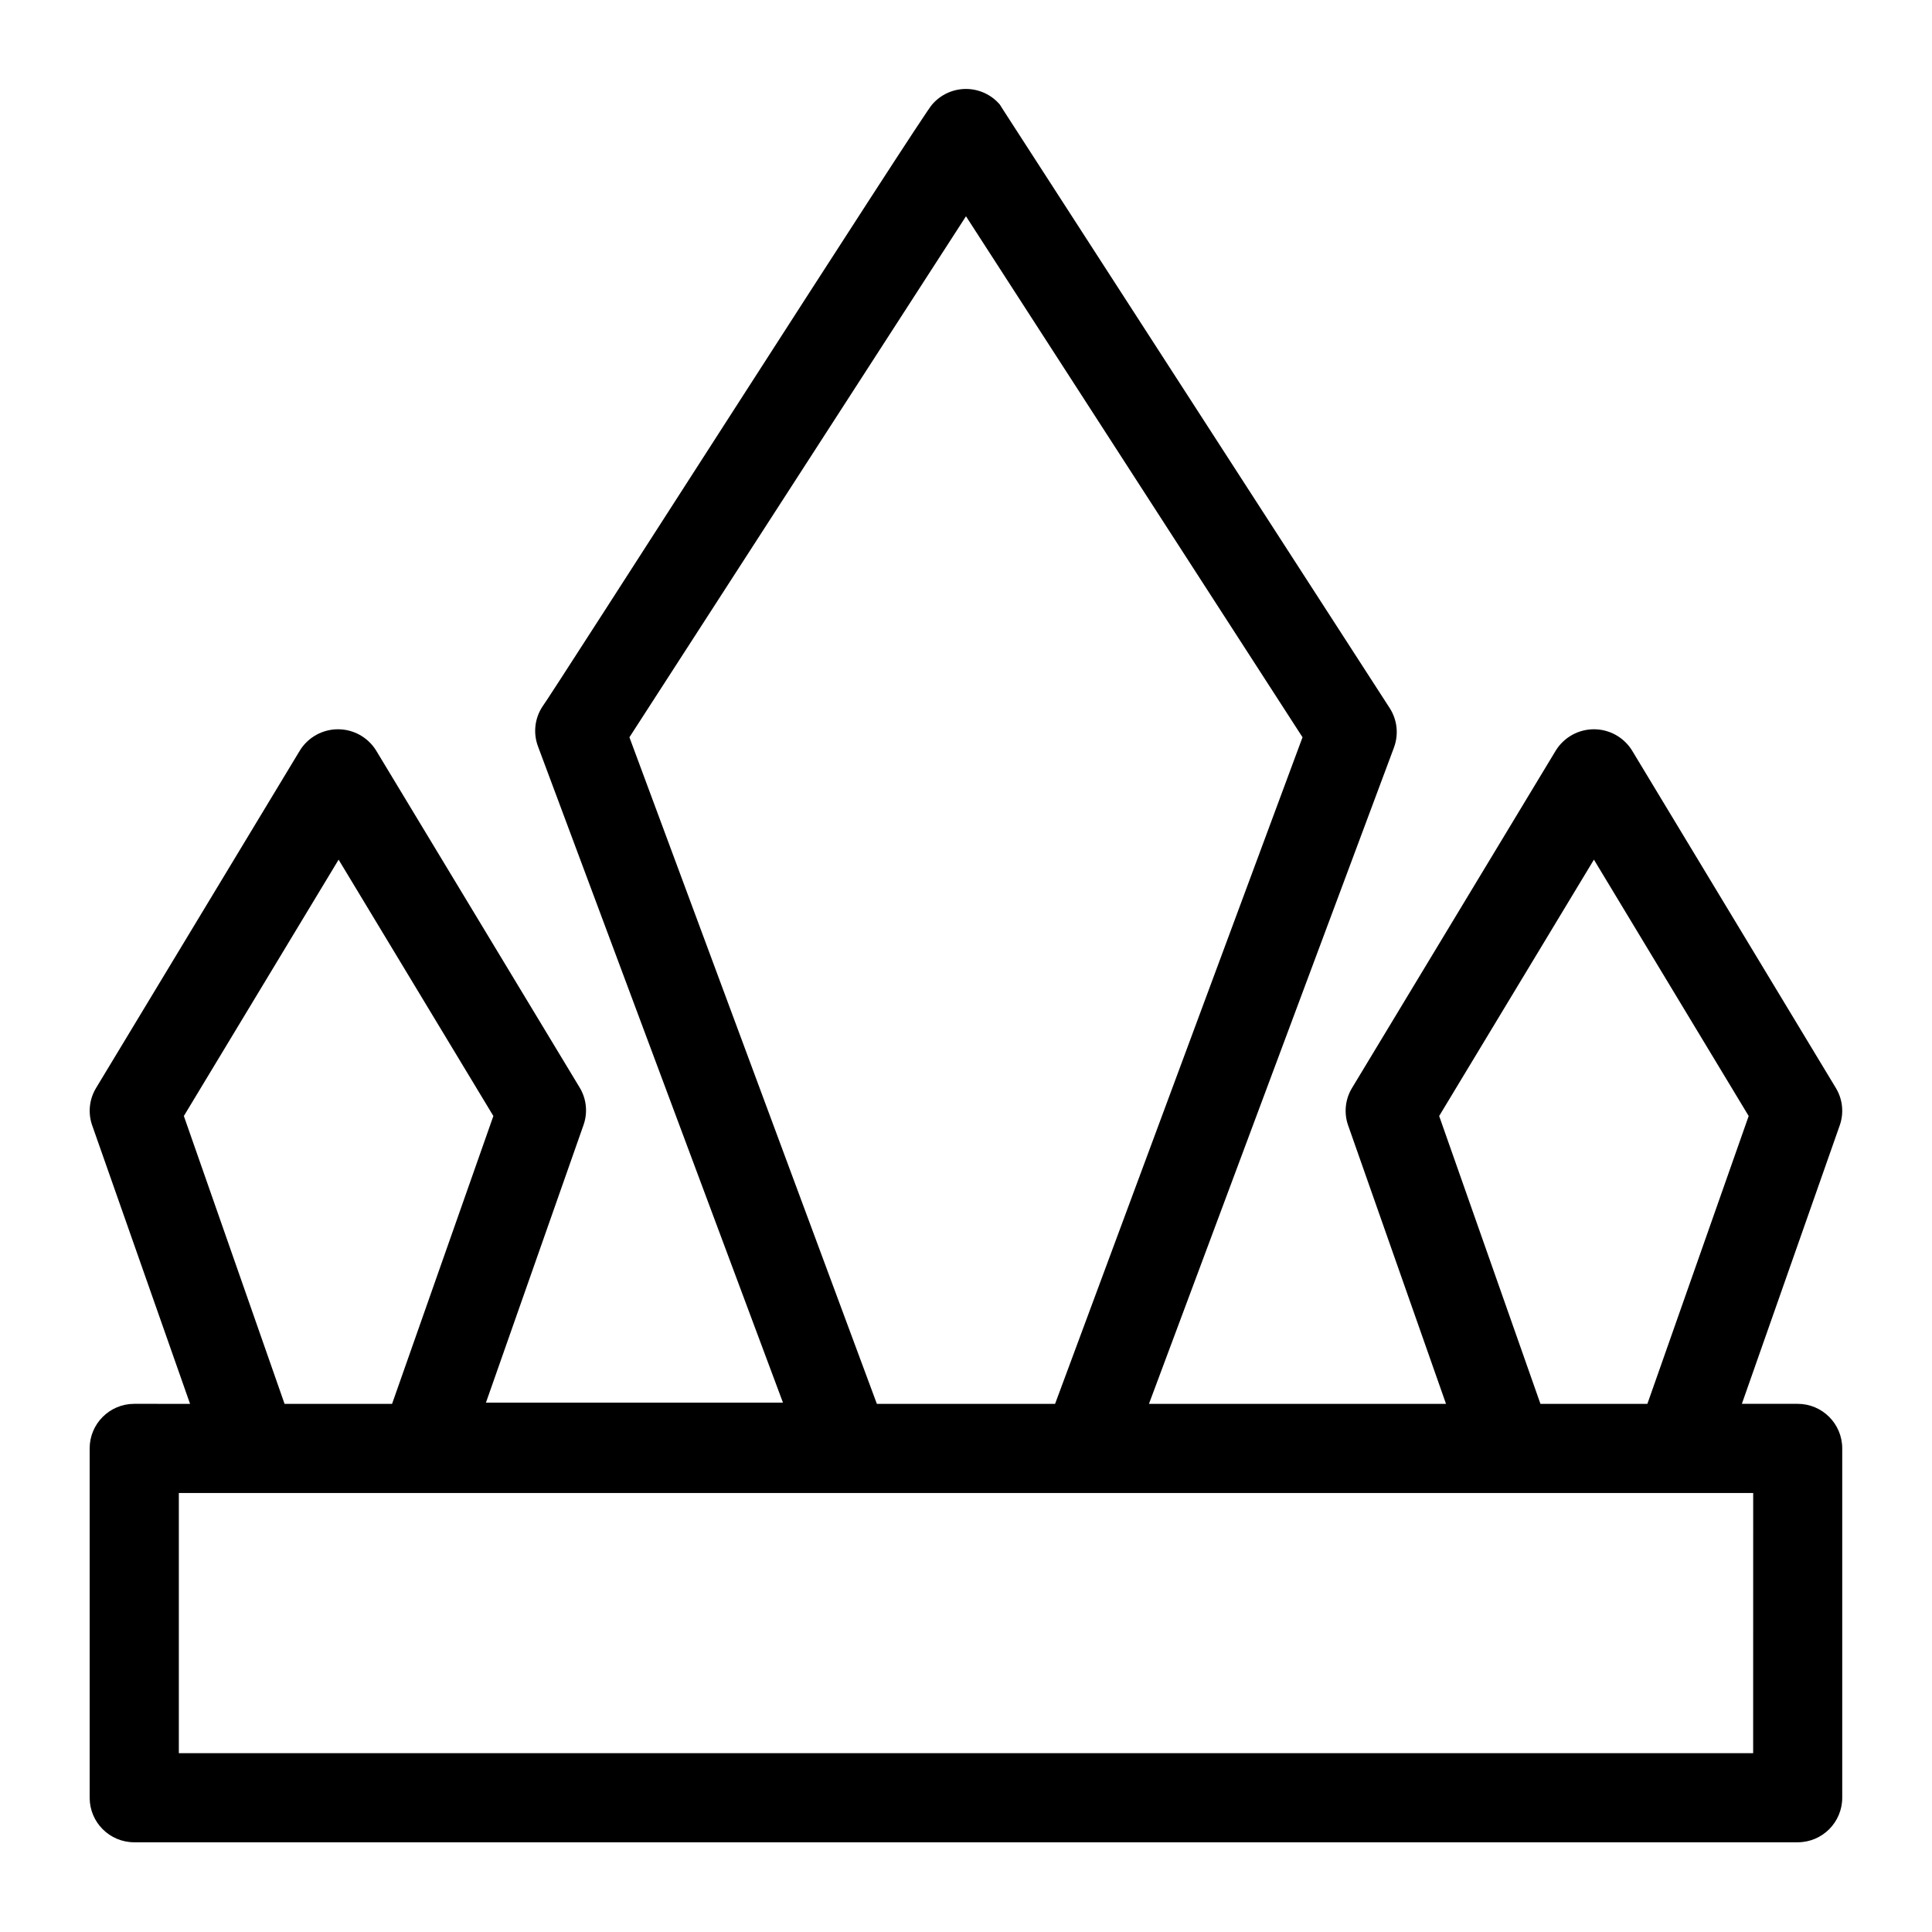 <?xml version="1.0" encoding="UTF-8"?>
<!-- Uploaded to: ICON Repo, www.iconrepo.com, Generator: ICON Repo Mixer Tools -->
<svg fill="#000000" width="800px" height="800px" version="1.1" viewBox="144 144 512 512" xmlns="http://www.w3.org/2000/svg">
 <path d="m620.41 516.03h-14.797l25.898-73.684v0.004c1.211-3.34 0.836-7.051-1.023-10.078l-54.004-89.426c-2.172-3.473-5.981-5.582-10.074-5.582-4.098 0-7.902 2.109-10.078 5.582l-54 89.426c-1.859 3.027-2.238 6.738-1.023 10.078l25.898 73.684h-78.719l64.945-173.97-0.004-0.004c1.285-3.477 0.848-7.359-1.18-10.469l-102.34-158.39-0.945-1.492c-2.242-2.625-5.523-4.137-8.973-4.137-3.453 0-6.731 1.512-8.977 4.137-1.891 1.652-101.79 157.84-103.28 159.57-2.027 3.106-2.465 6.988-1.18 10.469l64.945 173.97h-78.719l25.898-73.684c1.109-3.246 0.738-6.816-1.023-9.762l-54.004-89.426c-2.172-3.473-5.981-5.582-10.078-5.582-4.094 0-7.902 2.109-10.074 5.582l-54.004 89.426c-1.859 3.027-2.234 6.738-1.023 10.078l25.898 73.684-14.797-0.004c-6.523 0-11.809 5.289-11.809 11.809v92.574c0 6.523 5.285 11.809 11.809 11.809h440.83c6.523 0 11.809-5.285 11.809-11.809v-92.574c0-6.519-5.285-11.809-11.809-11.809zm-95.016-76.277 41.012-67.938 41.012 67.938-26.844 76.281h-28.34zm-214.59-100.37 89.191-138.07 89.188 138.07-65.574 176.65h-47.23zm-118.08 100.37 41.012-67.938 41.012 67.938-26.844 76.281h-28.492zm415.88 168.86h-417.21v-68.957h417.22z"/>
</svg>